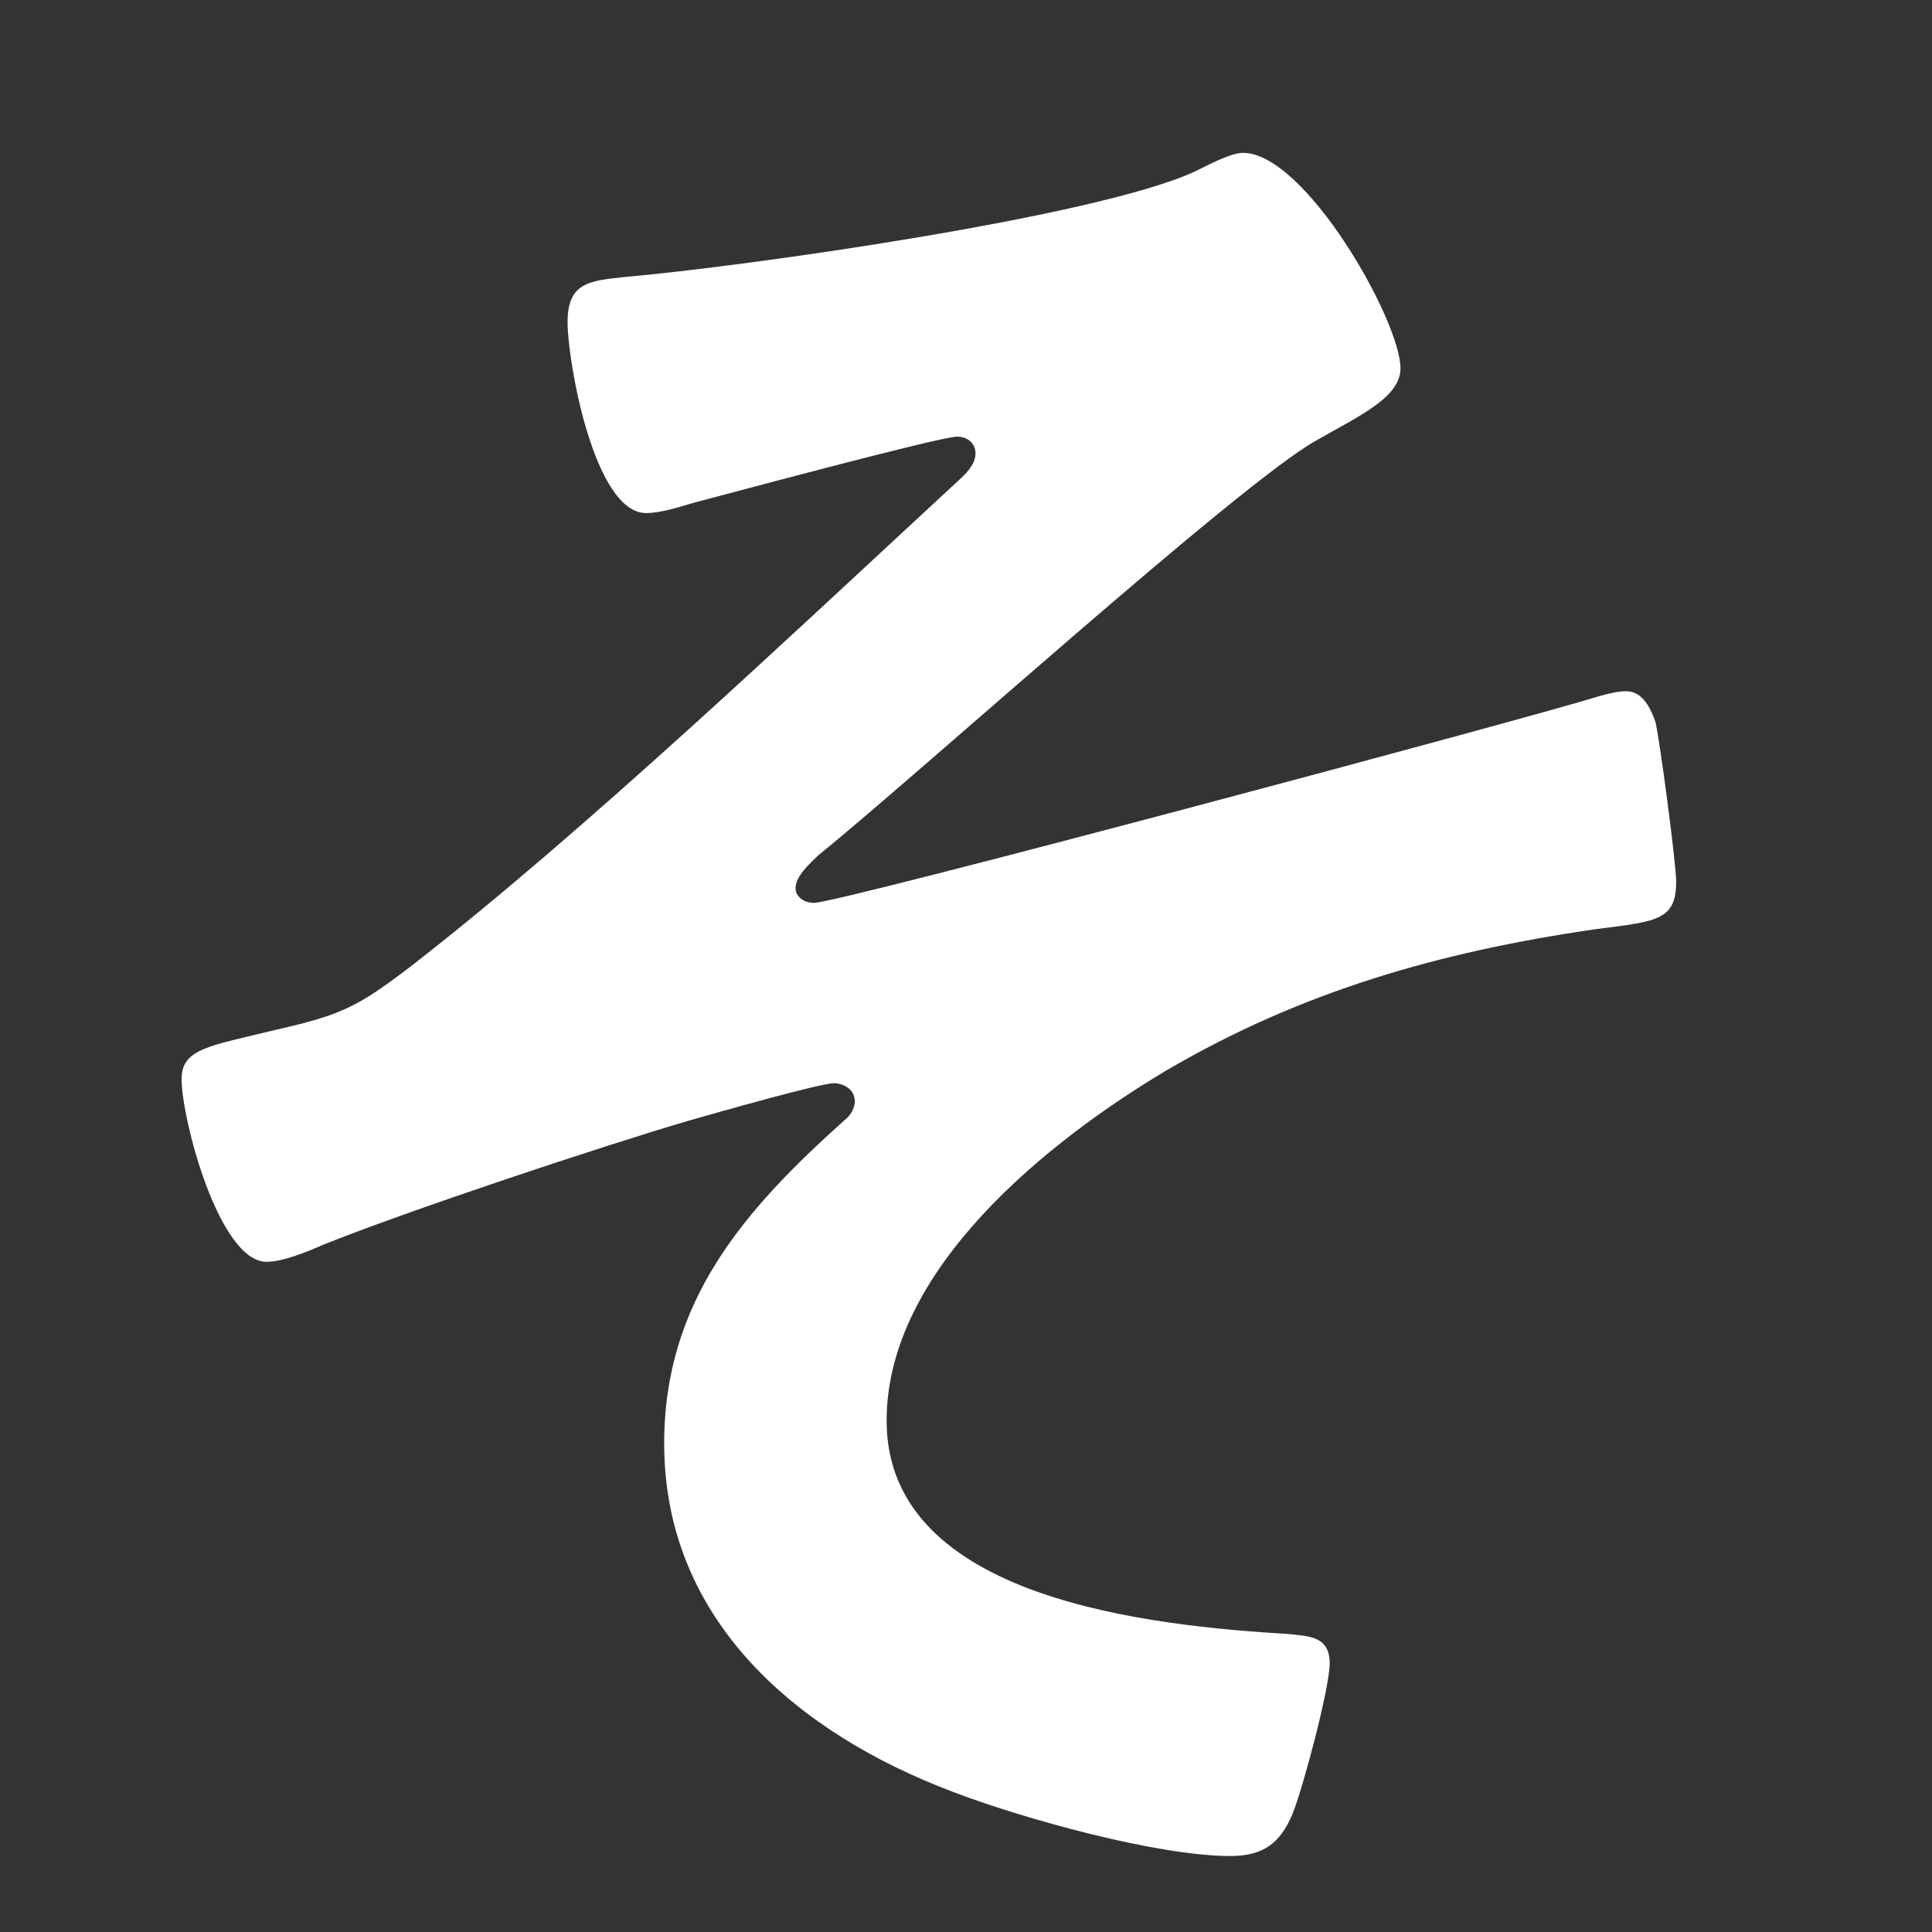 <svg width="45" height="45" viewBox="0 0 45 45" fill="none" xmlns="http://www.w3.org/2000/svg">
<rect x="0" y="0" width="45" height="45" fill="#333333" stroke="none"/>
<path d="M32.62 8.58C32.62 9.26 31.651 9.69 30.64 10.27C28.851 11.28 21.331 18.09 19.061 19.92C18.87 20.11 18.53 20.4 18.53 20.69C18.53 20.88 18.721 21.03 18.96 21.03C19.541 21.03 35.611 16.73 37.3 16.2C37.49 16.15 37.691 16.1 37.88 16.1C38.27 16.1 38.461 16.53 38.56 16.82C38.66 17.25 39.041 20.1 39.041 20.54C39.041 21.46 38.56 21.46 37.111 21.65C33.49 22.18 30.3 23.1 27.171 24.93C24.421 26.57 20.651 29.56 20.651 33.09C20.651 37.29 26.921 37.87 30.011 38.06C30.491 38.11 30.971 38.11 30.971 38.74C30.971 39.32 30.34 41.68 30.101 42.26C29.811 42.94 29.421 43.23 28.651 43.23C26.96 43.23 23.82 42.36 22.18 41.73C18.61 40.38 15.47 37.77 15.47 33.62C15.47 30.29 17.351 28.17 19.671 26.09C19.811 25.99 19.91 25.8 19.91 25.66C19.91 25.32 19.57 25.23 19.43 25.23C19.09 25.23 16.581 25.95 16.05 26.1C14.07 26.68 9.44 28.22 7.51 29C7.17 29.15 6.59 29.39 6.21 29.39C5.1 29.39 4.23 26.06 4.23 25.14C4.23 24.42 4.86 24.37 6.45 23.98C7.95 23.64 8.33 23.45 9.54 22.53C13.591 19.39 18.57 14.66 22.381 11.14C22.53 11 22.721 10.8 22.721 10.56C22.721 10.32 22.53 10.17 22.291 10.17C21.901 10.17 16.881 11.52 16.16 11.71C15.82 11.81 15.39 11.95 15.05 11.95C13.841 11.95 13.22 8.43 13.22 7.51C13.22 6.59 13.7 6.54 14.57 6.45C17.32 6.21 25.57 5.05 27.84 3.99C28.131 3.85 28.66 3.56 28.951 3.56C30.401 3.56 32.62 7.47 32.62 8.58Z" fill="white"/>
</svg>
